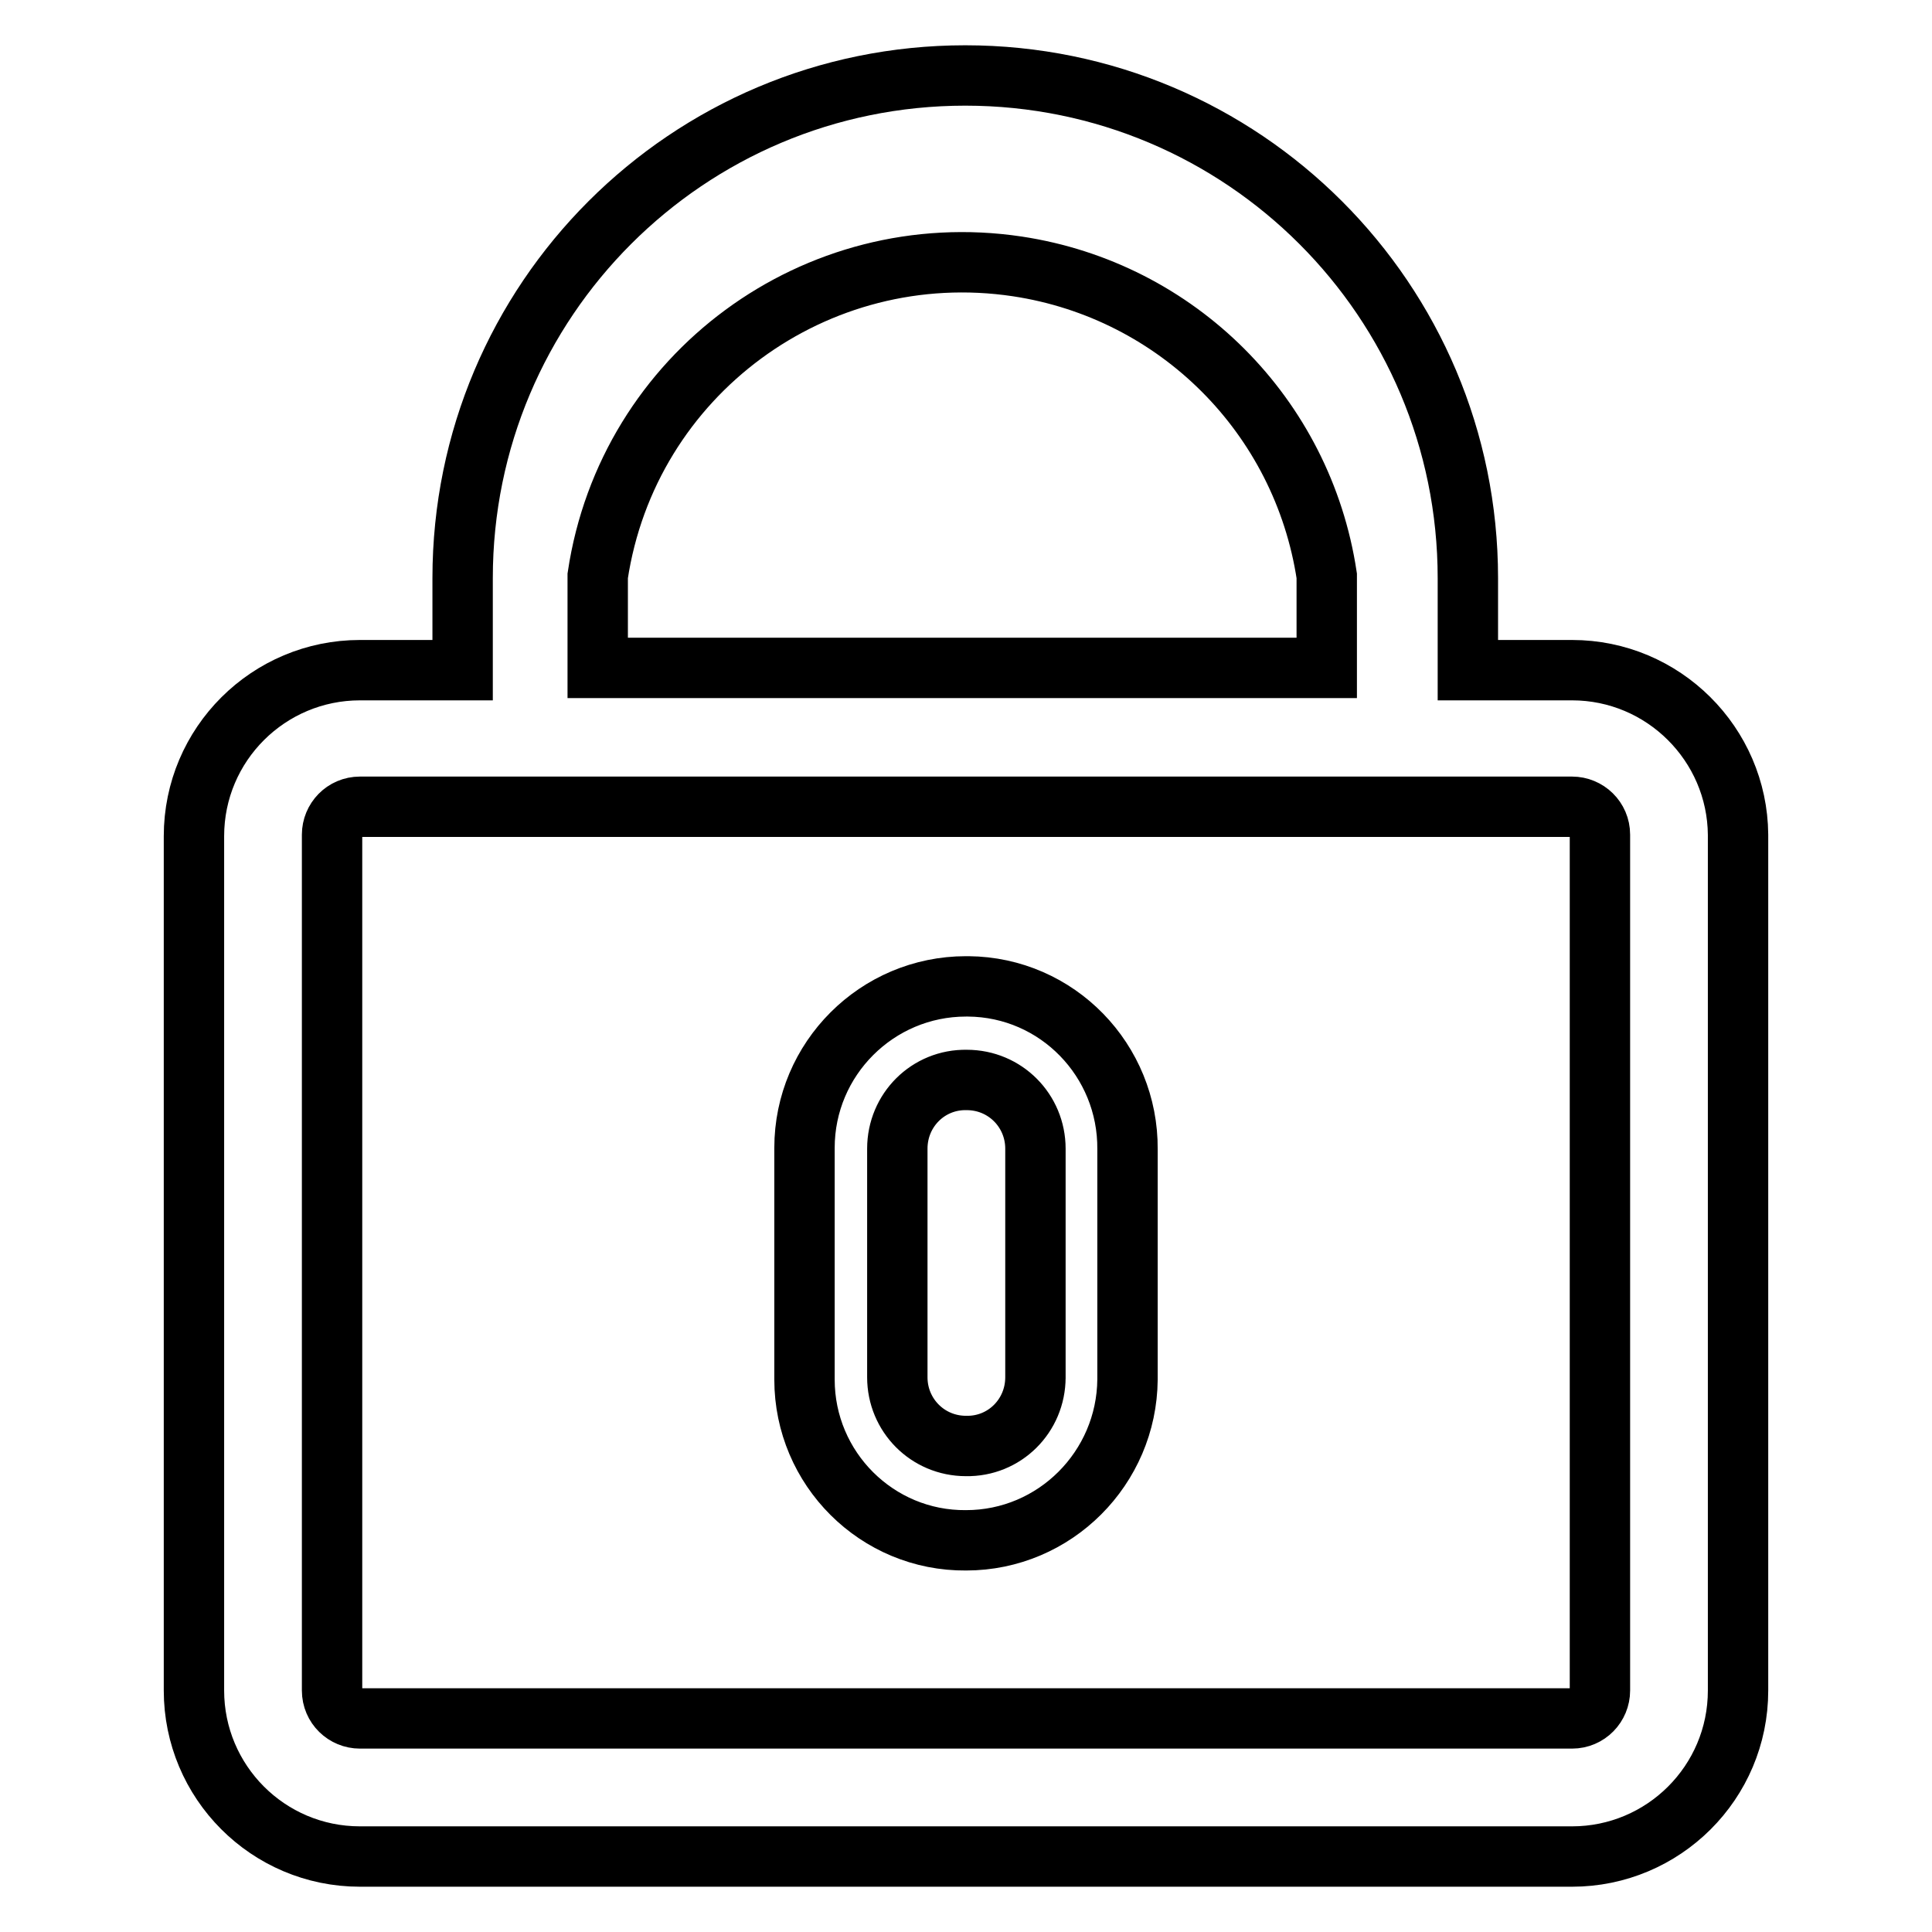 <?xml version="1.0" encoding="utf-8"?>
<!-- Svg Vector Icons : http://www.onlinewebfonts.com/icon -->
<!DOCTYPE svg PUBLIC "-//W3C//DTD SVG 1.1//EN" "http://www.w3.org/Graphics/SVG/1.1/DTD/svg11.dtd">
<svg version="1.1" xmlns="http://www.w3.org/2000/svg" xmlns:xlink="http://www.w3.org/1999/xlink" x="0px" y="0px" viewBox="0 0 256 256" enable-background="new 0 0 256 256" xml:space="preserve">
<g> <path stroke-width="8" fill-opacity="0" stroke="#000000"  d="M208.3,88.8h-13.8V76.6c0-36.8-29.8-66.6-66.6-66.6c-36.8,0-66.6,29.8-66.6,66.6v12.2H47.7 c-12.1,0-22,9.8-22,22V224c0,12.1,9.8,22,22,22h160.6c12.1,0,22-9.8,22-22l0,0V110.6C230.2,98.6,220.4,88.8,208.3,88.8z M79.2,76.3 c4-26.7,28.9-45,55.6-41c21.2,3.2,37.8,19.8,41,41v12.2H79.2V76.3z M212,224c0,2-1.6,3.7-3.7,3.7H47.7c-2,0-3.7-1.6-3.7-3.7V110.6 c0-2,1.6-3.7,3.7-3.7h160.6c2,0,3.7,1.6,3.7,3.7v113.3V224z"/> <path stroke-width="8" fill-opacity="0" stroke="#000000"  d="M128,130.7c-11.8,0-21.4,9.6-21.4,21.4c0,0.1,0,0.2,0,0.2v30.5c0,11.8,9.6,21.4,21.4,21.3 c11.8,0,21.3-9.6,21.4-21.3v-30.5c0.1-11.8-9.3-21.5-21.1-21.6C128.2,130.7,128.1,130.7,128,130.7z M137.2,182.5 c0,5.1-4.1,9.2-9.2,9.1c-5.1,0-9.1-4.1-9.1-9.1v-30.3c0-5.1,4.1-9.2,9.2-9.1c5.1,0,9.1,4.1,9.1,9.1v30.5V182.5z"/></g>
</svg>